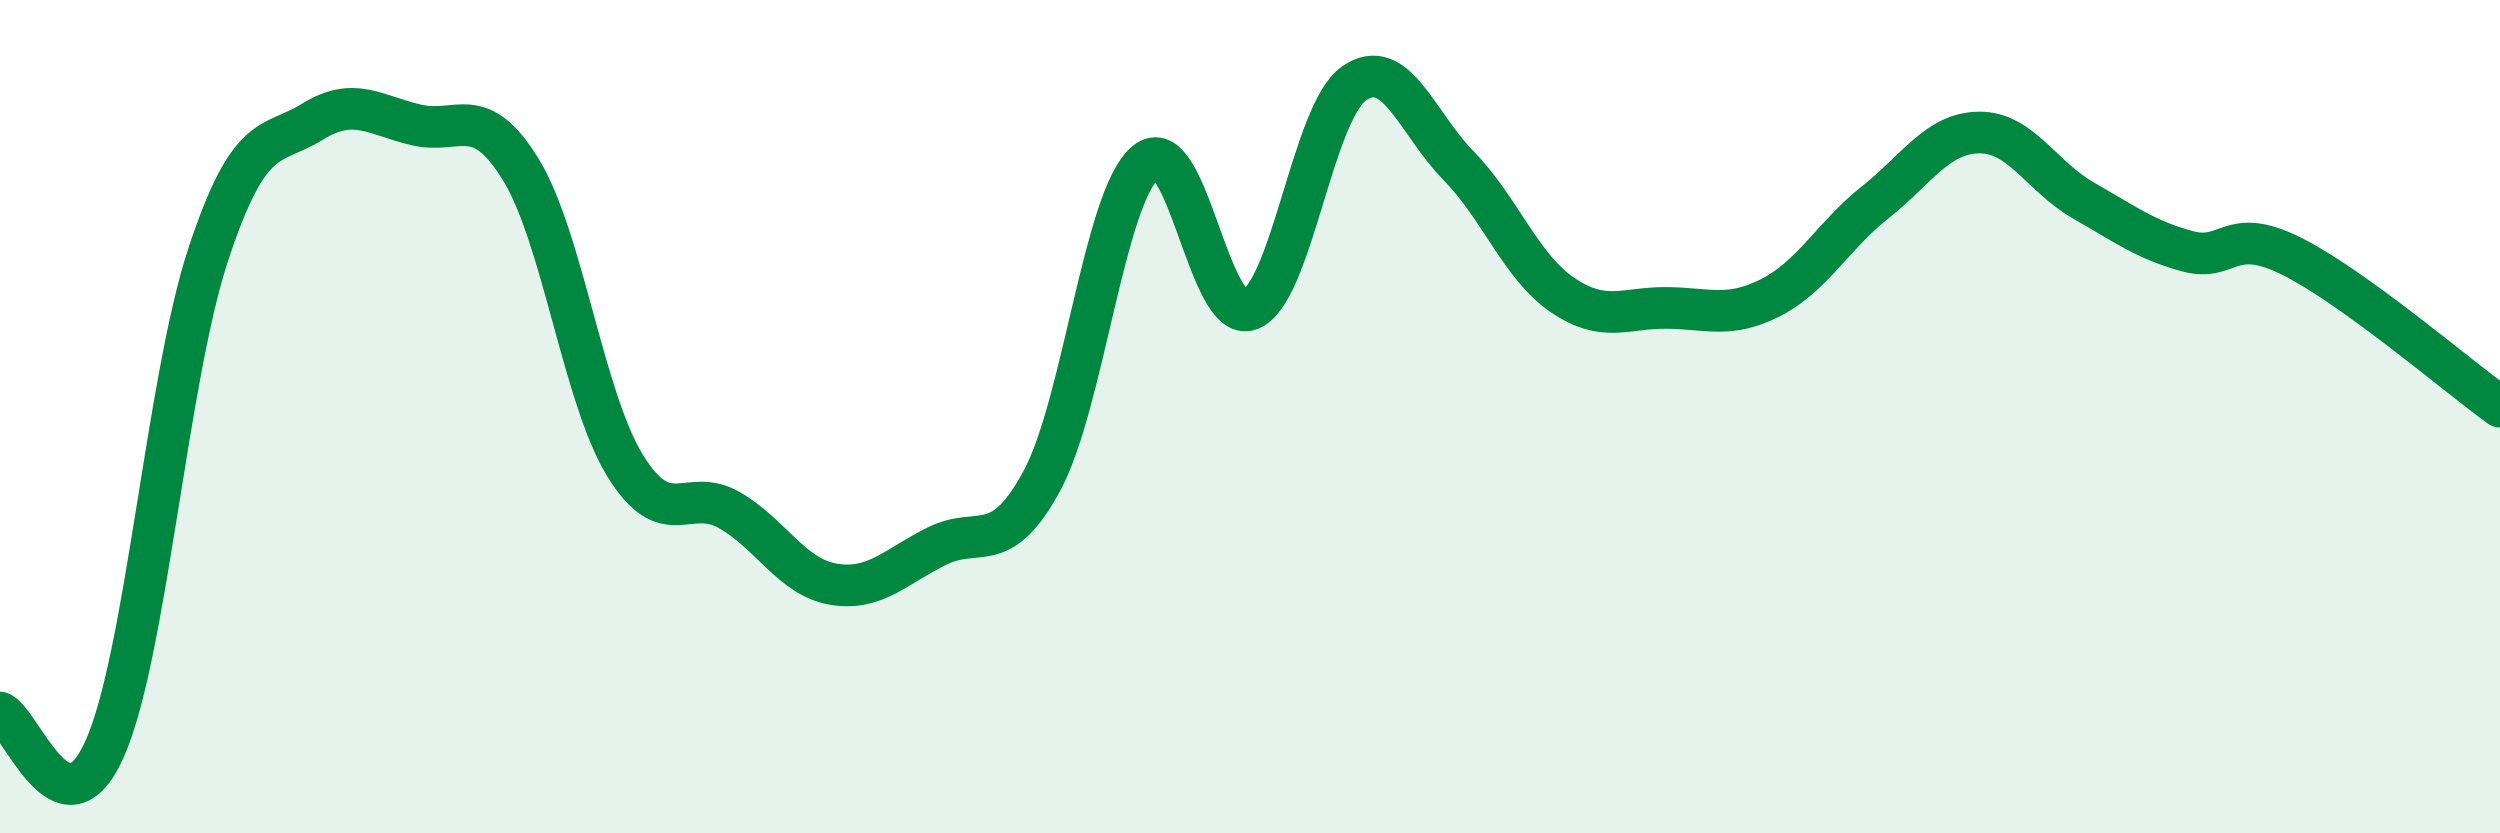 
    <svg width="60" height="20" viewBox="0 0 60 20" xmlns="http://www.w3.org/2000/svg">
      <path
        d="M 0,17.1 C 0.5,17.28 1.5,20.2 2.5,18 C 3.5,15.8 4,9.12 5,6.1 C 6,3.08 6.5,3.54 7.5,2.92 C 8.5,2.3 9,2.77 10,3 C 11,3.23 11.5,2.44 12.5,4.07 C 13.5,5.7 14,9.54 15,11.17 C 16,12.8 16.5,11.67 17.5,12.24 C 18.5,12.81 19,13.85 20,14.02 C 21,14.19 21.5,13.59 22.5,13.1 C 23.5,12.61 24,13.39 25,11.55 C 26,9.71 26.5,4.71 27.5,3.89 C 28.5,3.07 29,7.81 30,7.43 C 31,7.05 31.5,2.69 32.5,2 C 33.5,1.31 34,2.95 35,3.97 C 36,4.99 36.5,6.4 37.5,7.08 C 38.5,7.76 39,7.38 40,7.39 C 41,7.4 41.5,7.65 42.5,7.14 C 43.5,6.63 44,5.65 45,4.86 C 46,4.07 46.5,3.19 47.5,3.18 C 48.5,3.17 49,4.24 50,4.81 C 51,5.38 51.5,5.76 52.5,6.03 C 53.5,6.3 53.5,5.4 55,6.15 C 56.5,6.9 59,9.04 60,9.76L60 20L0 20Z"
        fill="#008740"
        opacity="0.1"
        stroke-linecap="round"
        stroke-linejoin="round"
      />
      <path
        d="M 0,17.1 C 0.5,17.28 1.5,20.2 2.5,18 C 3.5,15.8 4,9.12 5,6.1 C 6,3.08 6.5,3.54 7.5,2.92 C 8.5,2.3 9,2.77 10,3 C 11,3.23 11.5,2.44 12.5,4.07 C 13.5,5.7 14,9.54 15,11.17 C 16,12.8 16.5,11.67 17.5,12.24 C 18.5,12.81 19,13.85 20,14.02 C 21,14.19 21.5,13.59 22.5,13.1 C 23.5,12.61 24,13.39 25,11.55 C 26,9.71 26.5,4.71 27.5,3.89 C 28.5,3.07 29,7.81 30,7.43 C 31,7.05 31.5,2.69 32.5,2 C 33.5,1.31 34,2.95 35,3.97 C 36,4.99 36.5,6.4 37.5,7.08 C 38.5,7.76 39,7.38 40,7.39 C 41,7.4 41.5,7.65 42.5,7.14 C 43.5,6.63 44,5.65 45,4.86 C 46,4.07 46.5,3.19 47.5,3.18 C 48.5,3.17 49,4.24 50,4.81 C 51,5.38 51.5,5.76 52.5,6.03 C 53.5,6.3 53.5,5.4 55,6.15 C 56.5,6.9 59,9.04 60,9.76"
        stroke="#008740"
        stroke-width="1"
        fill="none"
        stroke-linecap="round"
        stroke-linejoin="round"
      />
    </svg>
  
